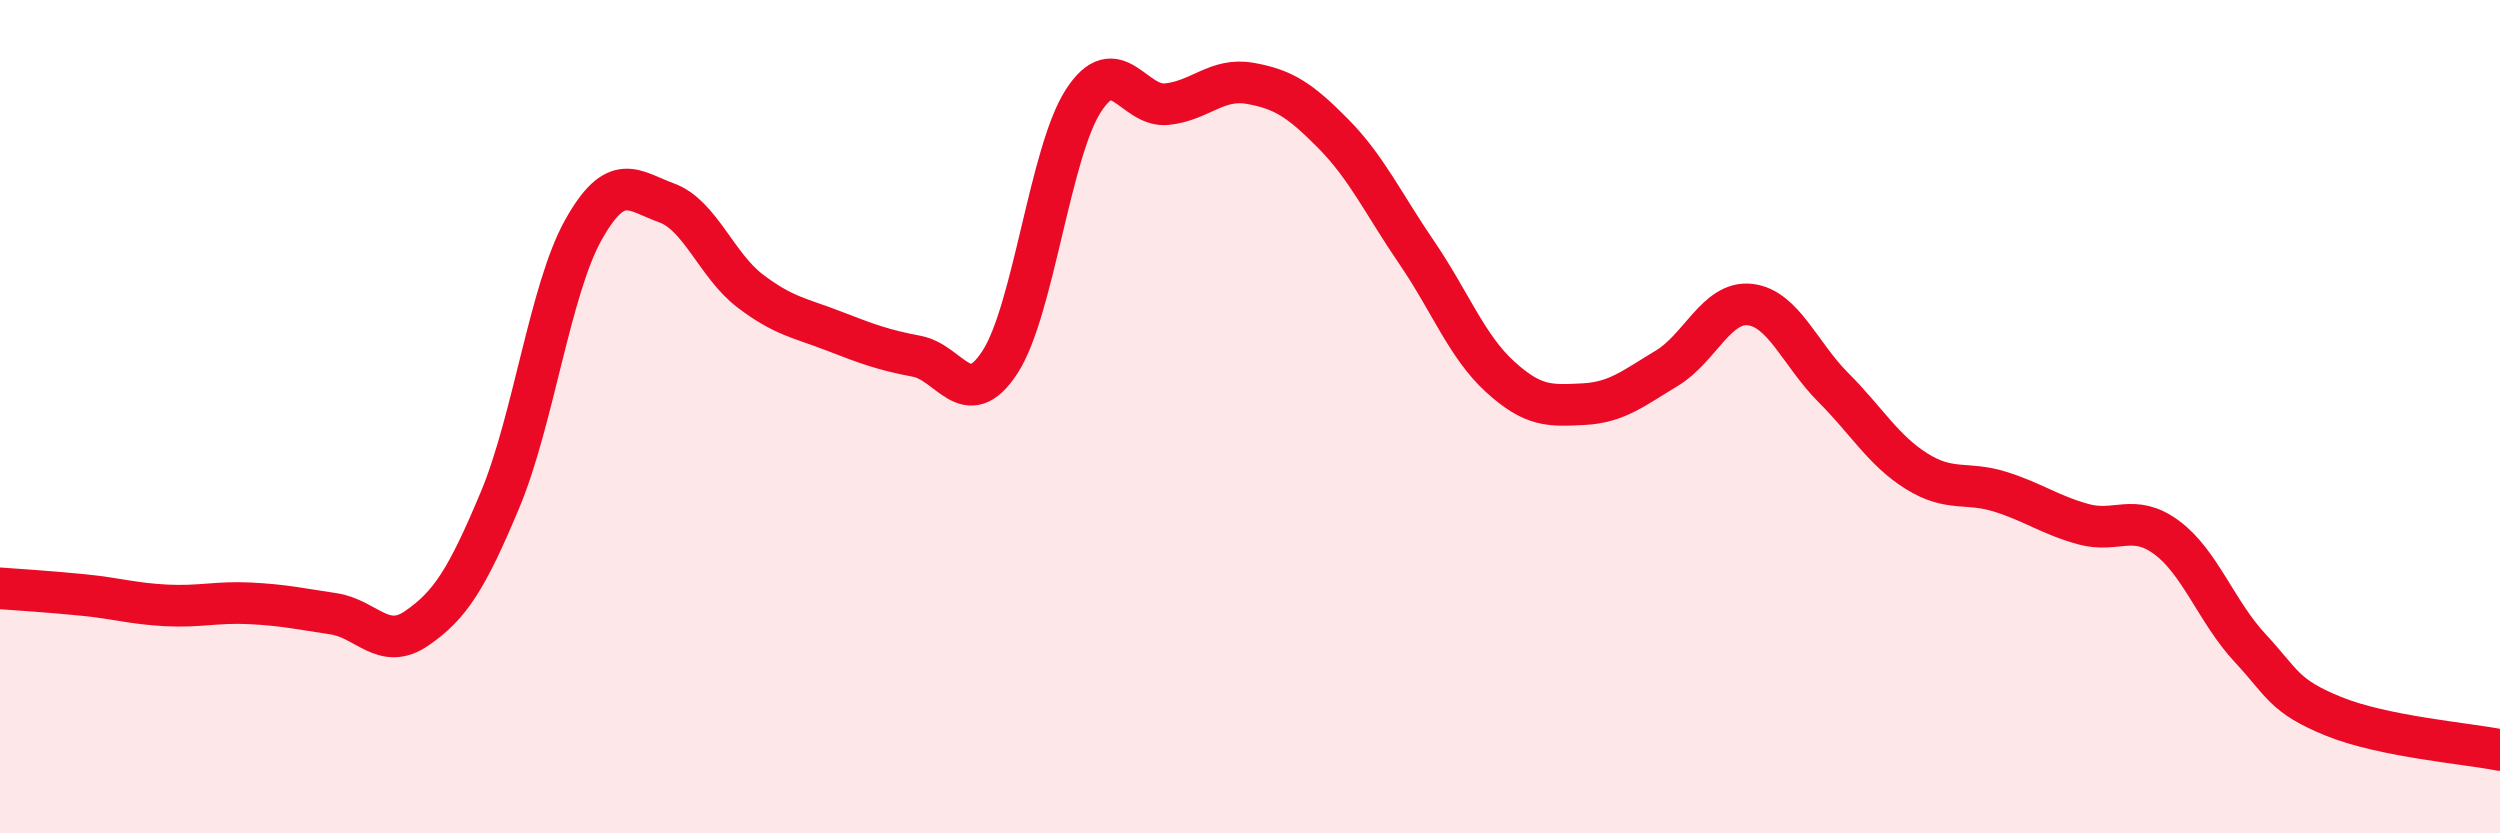 
    <svg width="60" height="20" viewBox="0 0 60 20" xmlns="http://www.w3.org/2000/svg">
      <path
        d="M 0,14.12 C 0.4,14.15 1.2,14.2 2,14.28 C 2.8,14.36 3.2,14.49 4,14.53 C 4.8,14.57 5.2,14.44 6,14.48 C 6.8,14.52 7.2,14.61 8,14.73 C 8.8,14.85 9.2,15.63 10,15.08 C 10.8,14.53 11.2,13.91 12,12 C 12.8,10.09 13.2,6.95 14,5.52 C 14.8,4.09 15.2,4.58 16,4.87 C 16.8,5.16 17.2,6.37 18,6.98 C 18.8,7.59 19.2,7.63 20,7.94 C 20.8,8.25 21.2,8.4 22,8.55 C 22.8,8.7 23.2,9.92 24,8.69 C 24.8,7.46 25.2,3.66 26,2.42 C 26.8,1.18 27.2,2.58 28,2.5 C 28.8,2.42 29.2,1.86 30,2 C 30.8,2.14 31.2,2.4 32,3.21 C 32.8,4.02 33.2,4.89 34,6.06 C 34.8,7.23 35.2,8.31 36,9.04 C 36.8,9.77 37.2,9.74 38,9.7 C 38.8,9.66 39.2,9.32 40,8.84 C 40.8,8.36 41.2,7.22 42,7.31 C 42.8,7.4 43.2,8.5 44,9.3 C 44.8,10.1 45.2,10.81 46,11.31 C 46.8,11.81 47.2,11.55 48,11.8 C 48.8,12.05 49.2,12.36 50,12.58 C 50.8,12.8 51.2,12.31 52,12.9 C 52.8,13.49 53.2,14.69 54,15.55 C 54.8,16.41 54.8,16.7 56,17.19 C 57.2,17.68 59.2,17.84 60,18L60 20L0 20Z"
        fill="#EB0A25"
        opacity="0.1"
        stroke-linecap="round"
        stroke-linejoin="round"
      />
      <path
        d="M 0,14.12 C 0.4,14.15 1.2,14.2 2,14.28 C 2.8,14.36 3.2,14.49 4,14.53 C 4.8,14.57 5.2,14.44 6,14.48 C 6.8,14.52 7.2,14.61 8,14.73 C 8.8,14.85 9.2,15.63 10,15.08 C 10.8,14.53 11.2,13.91 12,12 C 12.8,10.09 13.2,6.95 14,5.52 C 14.8,4.09 15.2,4.58 16,4.87 C 16.8,5.16 17.2,6.37 18,6.98 C 18.8,7.59 19.2,7.63 20,7.94 C 20.8,8.25 21.2,8.4 22,8.55 C 22.8,8.7 23.2,9.92 24,8.69 C 24.8,7.46 25.2,3.66 26,2.42 C 26.8,1.18 27.2,2.58 28,2.5 C 28.8,2.42 29.2,1.86 30,2 C 30.8,2.14 31.2,2.4 32,3.21 C 32.8,4.02 33.2,4.89 34,6.06 C 34.8,7.23 35.2,8.31 36,9.04 C 36.8,9.77 37.2,9.74 38,9.7 C 38.8,9.66 39.2,9.32 40,8.84 C 40.8,8.36 41.2,7.22 42,7.31 C 42.8,7.4 43.2,8.5 44,9.3 C 44.8,10.1 45.2,10.81 46,11.31 C 46.8,11.81 47.2,11.55 48,11.8 C 48.8,12.05 49.2,12.36 50,12.58 C 50.8,12.8 51.2,12.31 52,12.9 C 52.8,13.49 53.2,14.69 54,15.55 C 54.8,16.41 54.8,16.7 56,17.19 C 57.2,17.68 59.2,17.84 60,18"
        stroke="#EB0A25"
        stroke-width="1"
        fill="none"
        stroke-linecap="round"
        stroke-linejoin="round"
      />
    </svg>
  